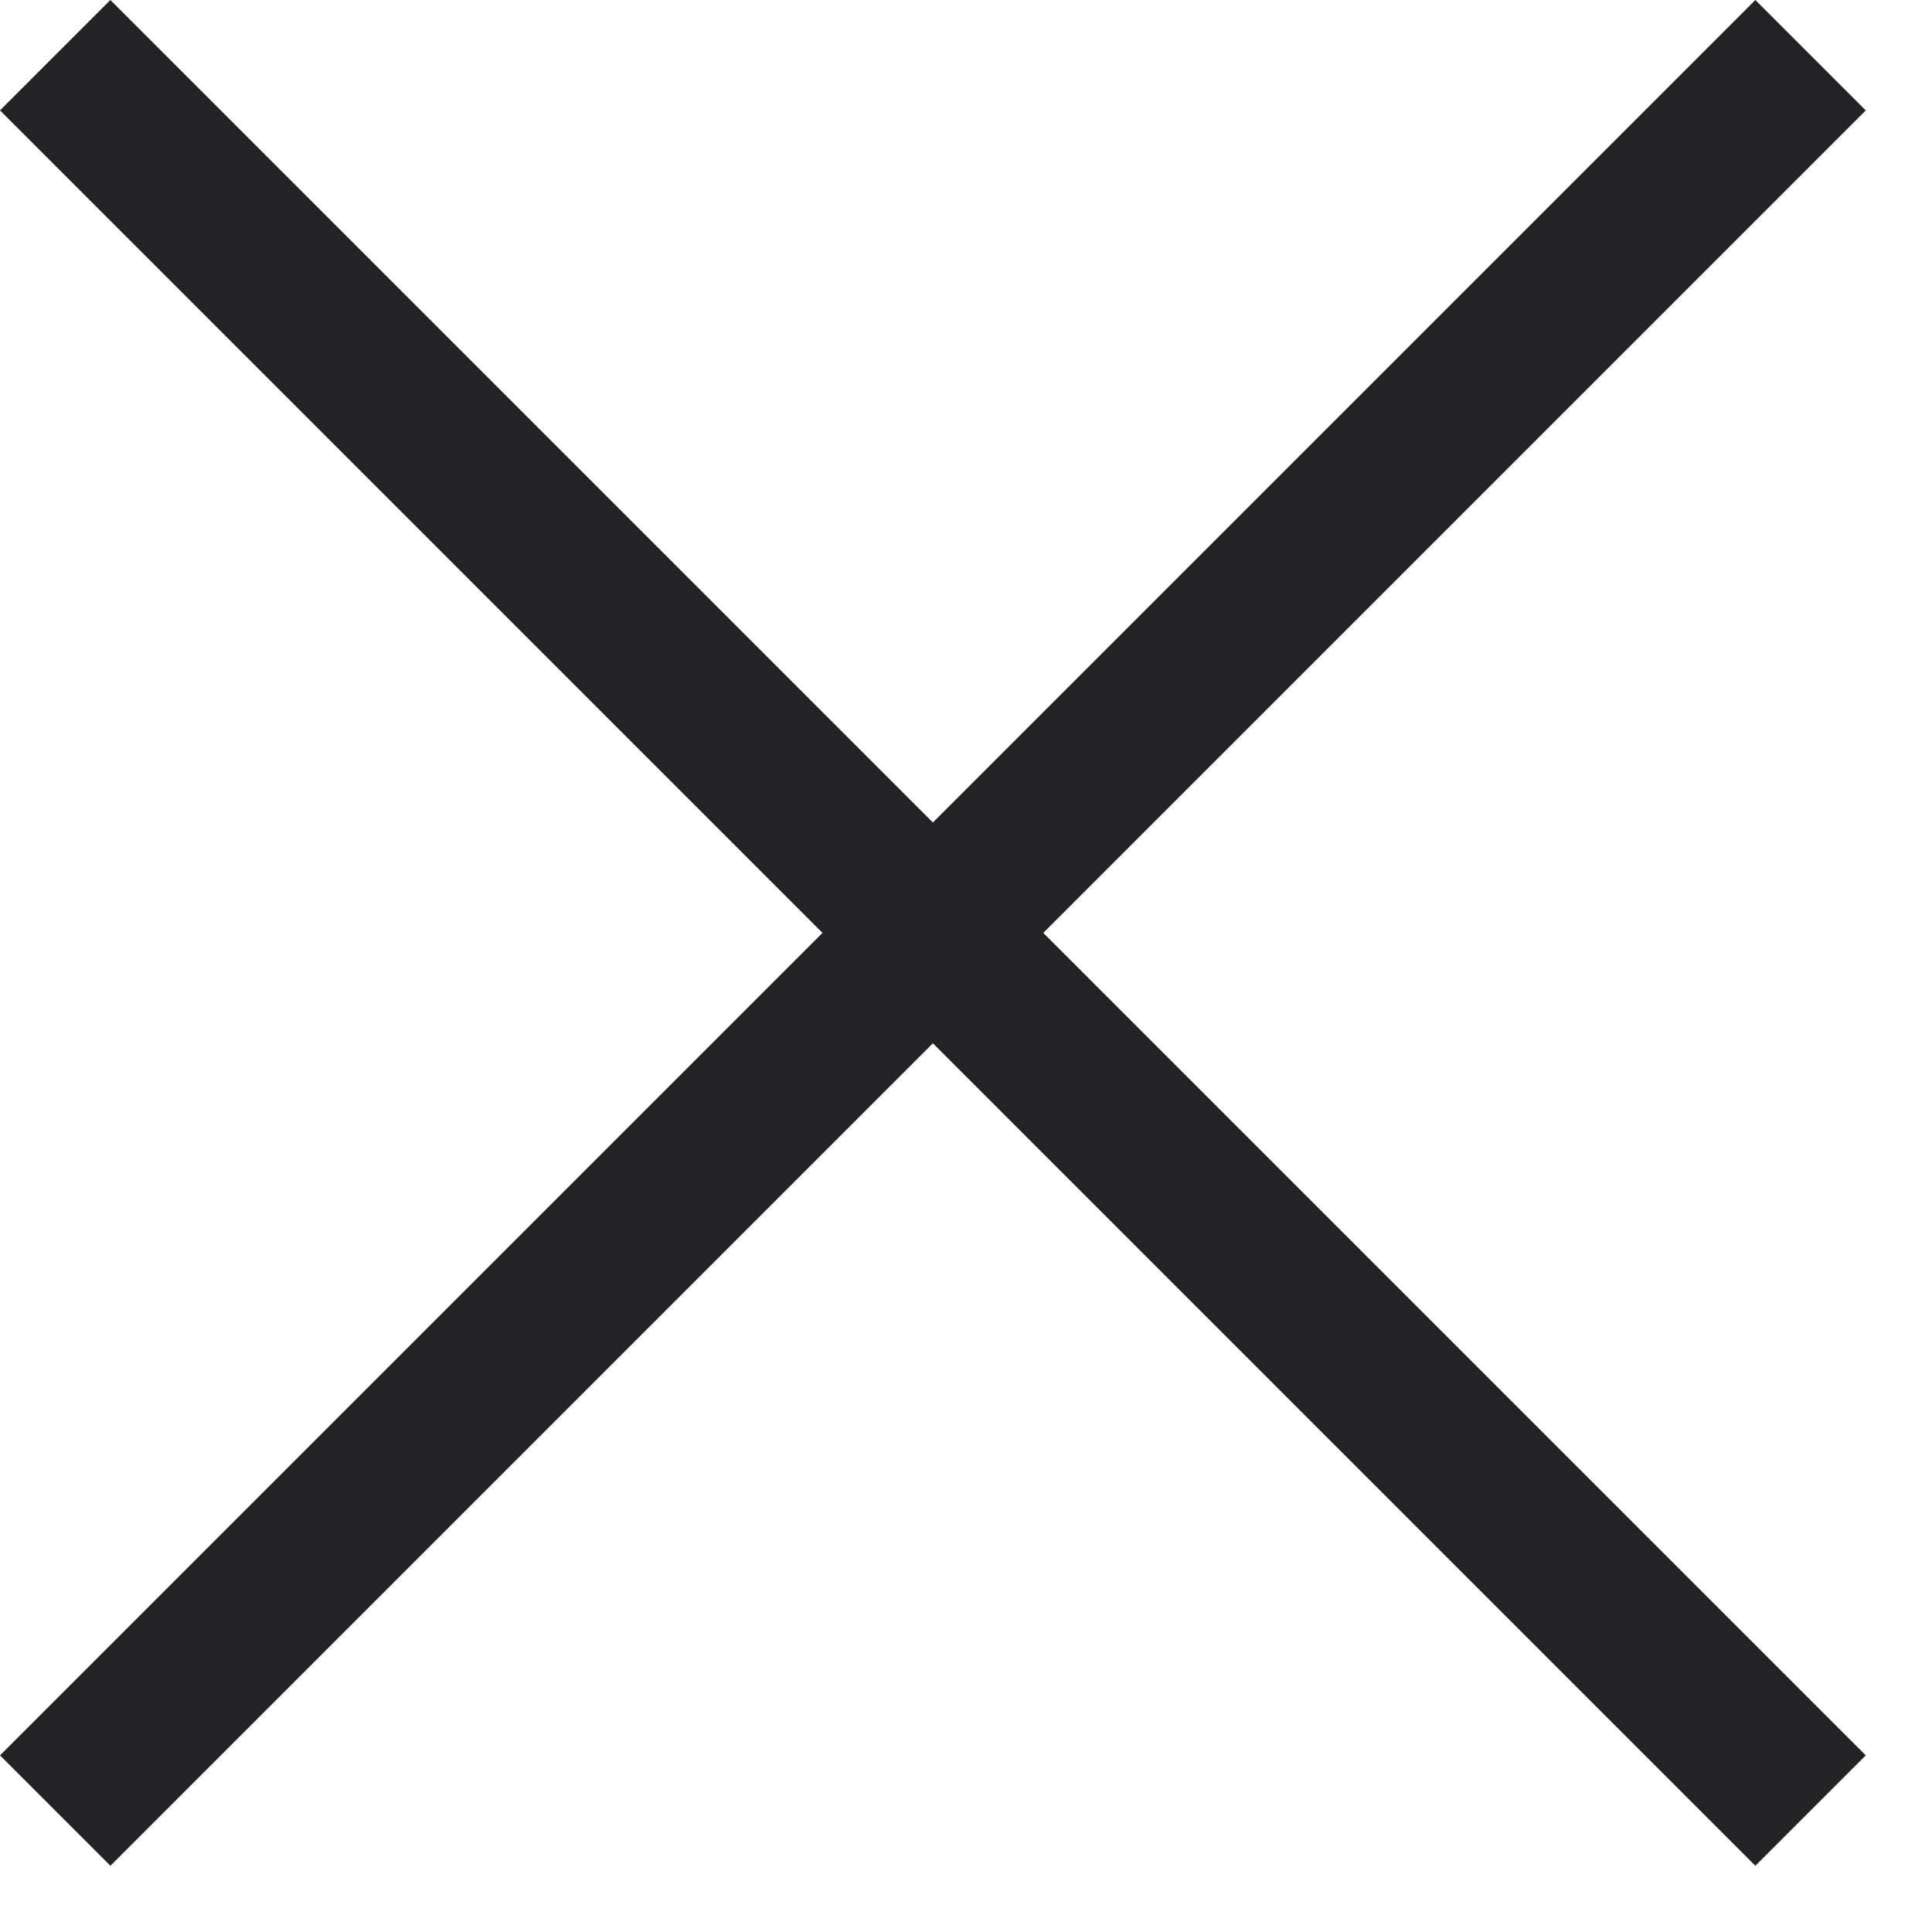 <?xml version="1.0" encoding="UTF-8"?> <svg xmlns="http://www.w3.org/2000/svg" width="28" height="28" viewBox="0 0 28 28" fill="none"><path d="M27.04 1.6L15.12 13.52L27.04 25.44L25.44 27.04L13.52 15.12L1.6 27.04L0 25.44L11.92 13.52L0 1.6L1.6 0L13.52 11.92L25.44 0L27.04 1.6Z" fill="#232227"></path></svg> 